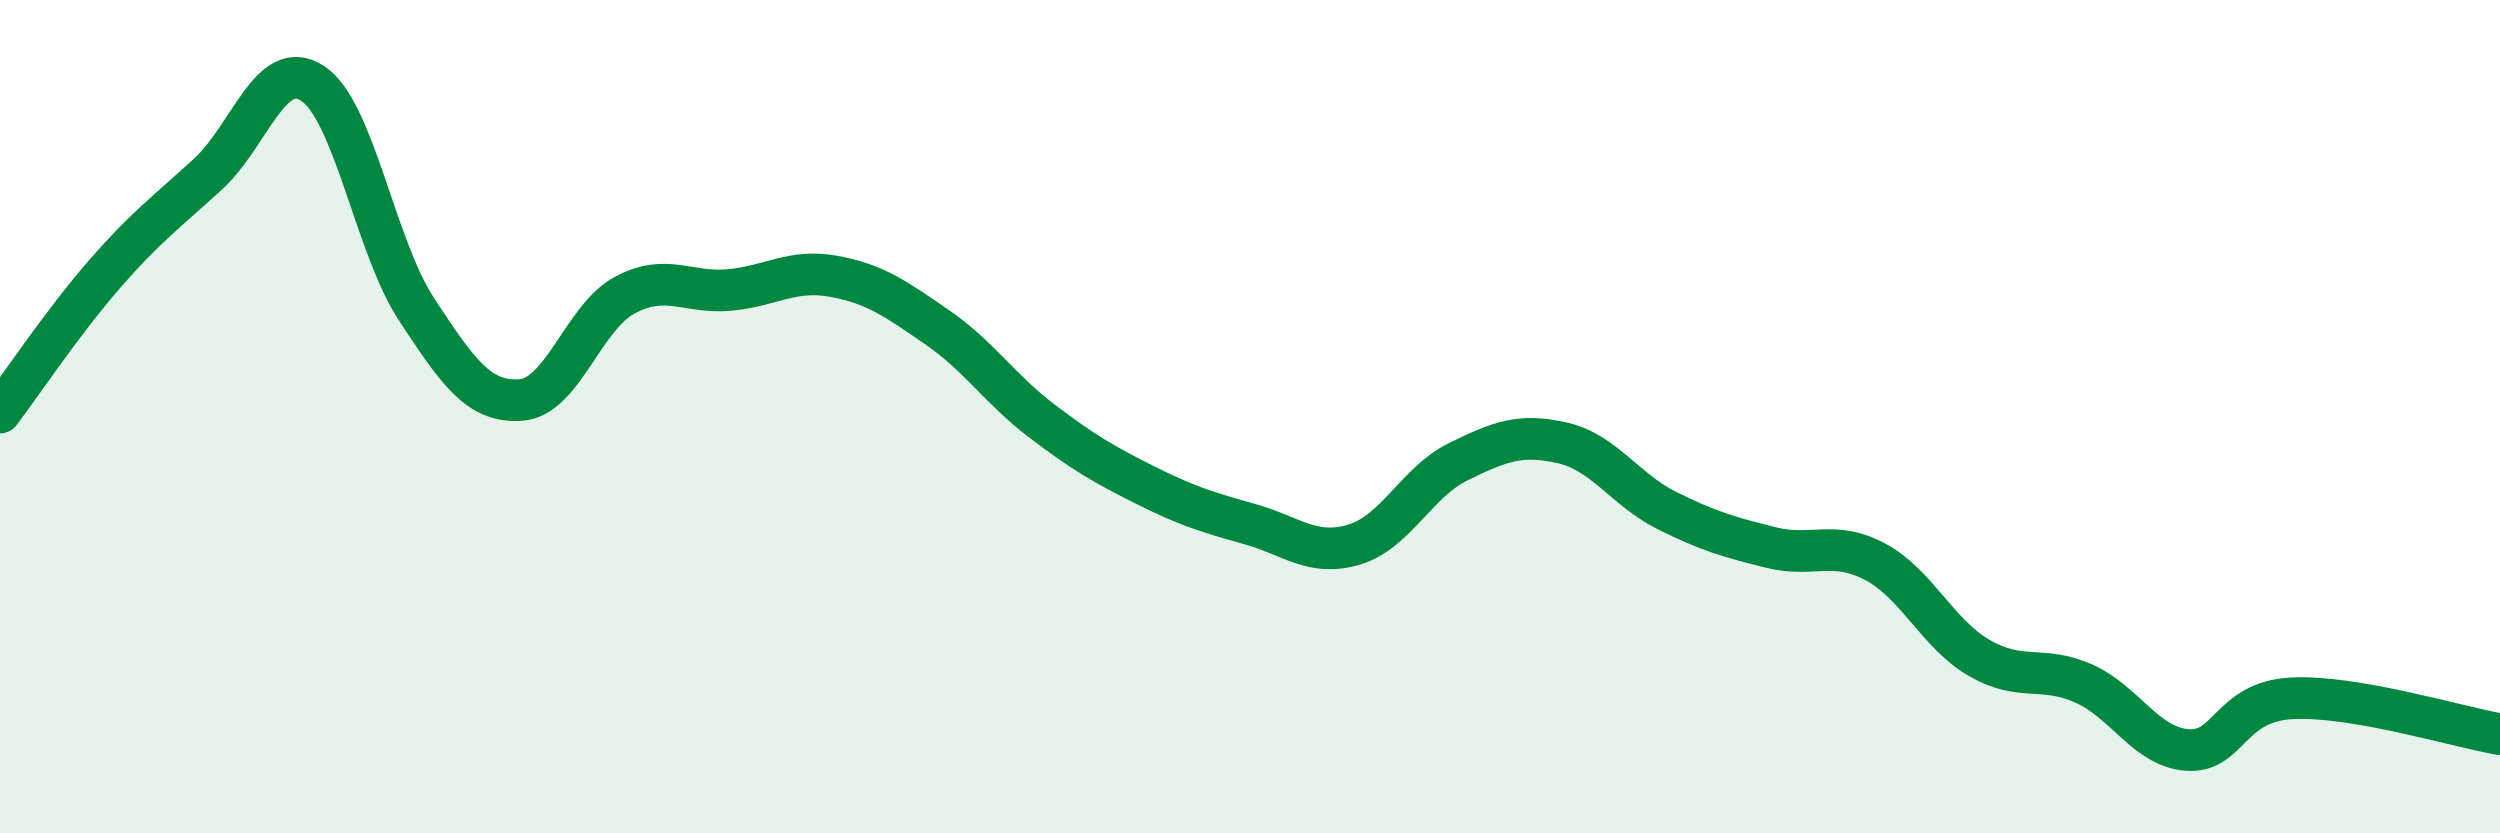 
    <svg width="60" height="20" viewBox="0 0 60 20" xmlns="http://www.w3.org/2000/svg">
      <path
        d="M 0,9.9 C 0.5,9.24 1.5,7.74 2.5,6.59 C 3.5,5.44 4,5.09 5,4.17 C 6,3.25 6.5,1.35 7.5,2 C 8.5,2.65 9,5.91 10,7.43 C 11,8.95 11.5,9.67 12.5,9.6 C 13.5,9.53 14,7.61 15,7.08 C 16,6.55 16.5,7.05 17.5,6.96 C 18.5,6.87 19,6.45 20,6.63 C 21,6.81 21.5,7.17 22.5,7.86 C 23.5,8.55 24,9.34 25,10.1 C 26,10.86 26.5,11.15 27.5,11.65 C 28.5,12.15 29,12.3 30,12.58 C 31,12.86 31.5,13.37 32.5,13.07 C 33.5,12.77 34,11.57 35,11.08 C 36,10.59 36.5,10.4 37.5,10.63 C 38.5,10.86 39,11.75 40,12.25 C 41,12.75 41.5,12.89 42.5,13.14 C 43.5,13.39 44,12.95 45,13.48 C 46,14.01 46.5,15.21 47.5,15.79 C 48.5,16.37 49,15.96 50,16.4 C 51,16.84 51.5,17.93 52.5,18 C 53.5,18.07 53.5,16.84 55,16.76 C 56.5,16.68 59,17.45 60,17.62L60 20L0 20Z"
        fill="#008740"
        opacity="0.1"
        stroke-linecap="round"
        stroke-linejoin="round"
      />
      <path
        d="M 0,9.9 C 0.5,9.24 1.5,7.74 2.5,6.59 C 3.5,5.44 4,5.09 5,4.17 C 6,3.25 6.5,1.35 7.5,2 C 8.5,2.65 9,5.91 10,7.43 C 11,8.95 11.5,9.67 12.5,9.6 C 13.5,9.53 14,7.61 15,7.08 C 16,6.55 16.5,7.05 17.5,6.96 C 18.5,6.87 19,6.45 20,6.63 C 21,6.81 21.5,7.17 22.5,7.86 C 23.5,8.55 24,9.34 25,10.1 C 26,10.86 26.5,11.15 27.5,11.65 C 28.5,12.15 29,12.3 30,12.58 C 31,12.86 31.5,13.37 32.5,13.07 C 33.5,12.77 34,11.57 35,11.08 C 36,10.59 36.5,10.4 37.5,10.63 C 38.5,10.86 39,11.75 40,12.25 C 41,12.75 41.5,12.89 42.5,13.14 C 43.5,13.39 44,12.95 45,13.48 C 46,14.01 46.5,15.21 47.5,15.79 C 48.5,16.37 49,15.96 50,16.4 C 51,16.84 51.5,17.93 52.5,18 C 53.5,18.07 53.5,16.84 55,16.76 C 56.5,16.68 59,17.45 60,17.62"
        stroke="#008740"
        stroke-width="1"
        fill="none"
        stroke-linecap="round"
        stroke-linejoin="round"
      />
    </svg>
  
